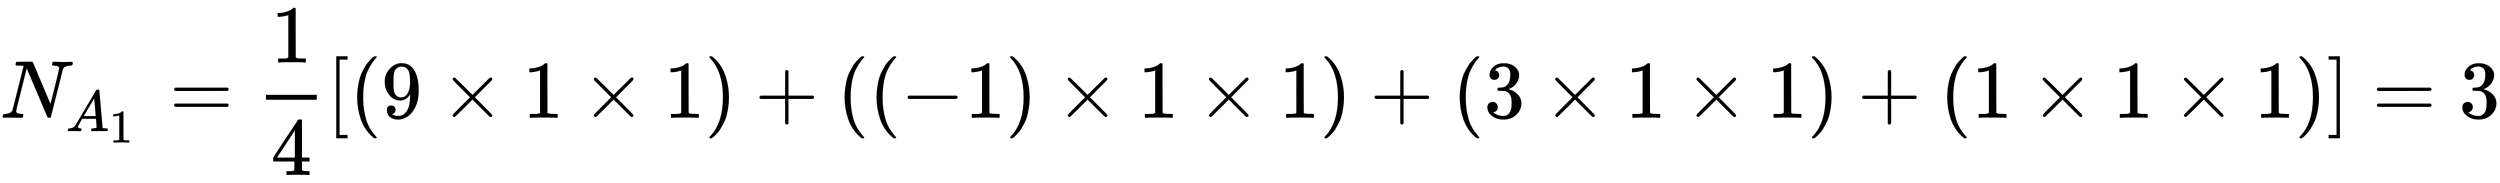 <svg xmlns:xlink="http://www.w3.org/1999/xlink" width="70.863ex" height="5.176ex" style="vertical-align: -1.838ex;" viewBox="0 -1437.2 30510.2 2228.5" role="img" focusable="false" xmlns="http://www.w3.org/2000/svg" aria-labelledby="MathJax-SVG-1-Title">
<title id="MathJax-SVG-1-Title">{\displaystyle N_{A_{1}}={\frac {1}{4}}[(9\times 1\times 1)+((-1)\times 1\times 1)+(3\times 1\times 1)+(1\times 1\times 1)]=3}</title>
<defs aria-hidden="true">
<path stroke-width="1" id="E1-MJMATHI-4E" d="M234 637Q231 637 226 637Q201 637 196 638T191 649Q191 676 202 682Q204 683 299 683Q376 683 387 683T401 677Q612 181 616 168L670 381Q723 592 723 606Q723 633 659 637Q635 637 635 648Q635 650 637 660Q641 676 643 679T653 683Q656 683 684 682T767 680Q817 680 843 681T873 682Q888 682 888 672Q888 650 880 642Q878 637 858 637Q787 633 769 597L620 7Q618 0 599 0Q585 0 582 2Q579 5 453 305L326 604L261 344Q196 88 196 79Q201 46 268 46H278Q284 41 284 38T282 19Q278 6 272 0H259Q228 2 151 2Q123 2 100 2T63 2T46 1Q31 1 31 10Q31 14 34 26T39 40Q41 46 62 46Q130 49 150 85Q154 91 221 362L289 634Q287 635 234 637Z"></path>
<path stroke-width="1" id="E1-MJMATHI-41" d="M208 74Q208 50 254 46Q272 46 272 35Q272 34 270 22Q267 8 264 4T251 0Q249 0 239 0T205 1T141 2Q70 2 50 0H42Q35 7 35 11Q37 38 48 46H62Q132 49 164 96Q170 102 345 401T523 704Q530 716 547 716H555H572Q578 707 578 706L606 383Q634 60 636 57Q641 46 701 46Q726 46 726 36Q726 34 723 22Q720 7 718 4T704 0Q701 0 690 0T651 1T578 2Q484 2 455 0H443Q437 6 437 9T439 27Q443 40 445 43L449 46H469Q523 49 533 63L521 213H283L249 155Q208 86 208 74ZM516 260Q516 271 504 416T490 562L463 519Q447 492 400 412L310 260L413 259Q516 259 516 260Z"></path>
<path stroke-width="1" id="E1-MJMAIN-31" d="M213 578L200 573Q186 568 160 563T102 556H83V602H102Q149 604 189 617T245 641T273 663Q275 666 285 666Q294 666 302 660V361L303 61Q310 54 315 52T339 48T401 46H427V0H416Q395 3 257 3Q121 3 100 0H88V46H114Q136 46 152 46T177 47T193 50T201 52T207 57T213 61V578Z"></path>
<path stroke-width="1" id="E1-MJMAIN-3D" d="M56 347Q56 360 70 367H707Q722 359 722 347Q722 336 708 328L390 327H72Q56 332 56 347ZM56 153Q56 168 72 173H708Q722 163 722 153Q722 140 707 133H70Q56 140 56 153Z"></path>
<path stroke-width="1" id="E1-MJMAIN-34" d="M462 0Q444 3 333 3Q217 3 199 0H190V46H221Q241 46 248 46T265 48T279 53T286 61Q287 63 287 115V165H28V211L179 442Q332 674 334 675Q336 677 355 677H373L379 671V211H471V165H379V114Q379 73 379 66T385 54Q393 47 442 46H471V0H462ZM293 211V545L74 212L183 211H293Z"></path>
<path stroke-width="1" id="E1-MJMAIN-5B" d="M118 -250V750H255V710H158V-210H255V-250H118Z"></path>
<path stroke-width="1" id="E1-MJMAIN-28" d="M94 250Q94 319 104 381T127 488T164 576T202 643T244 695T277 729T302 750H315H319Q333 750 333 741Q333 738 316 720T275 667T226 581T184 443T167 250T184 58T225 -81T274 -167T316 -220T333 -241Q333 -250 318 -250H315H302L274 -226Q180 -141 137 -14T94 250Z"></path>
<path stroke-width="1" id="E1-MJMAIN-39" d="M352 287Q304 211 232 211Q154 211 104 270T44 396Q42 412 42 436V444Q42 537 111 606Q171 666 243 666Q245 666 249 666T257 665H261Q273 665 286 663T323 651T370 619T413 560Q456 472 456 334Q456 194 396 97Q361 41 312 10T208 -22Q147 -22 108 7T68 93T121 149Q143 149 158 135T173 96Q173 78 164 65T148 49T135 44L131 43Q131 41 138 37T164 27T206 22H212Q272 22 313 86Q352 142 352 280V287ZM244 248Q292 248 321 297T351 430Q351 508 343 542Q341 552 337 562T323 588T293 615T246 625Q208 625 181 598Q160 576 154 546T147 441Q147 358 152 329T172 282Q197 248 244 248Z"></path>
<path stroke-width="1" id="E1-MJMAIN-D7" d="M630 29Q630 9 609 9Q604 9 587 25T493 118L389 222L284 117Q178 13 175 11Q171 9 168 9Q160 9 154 15T147 29Q147 36 161 51T255 146L359 250L255 354Q174 435 161 449T147 471Q147 480 153 485T168 490Q173 490 175 489Q178 487 284 383L389 278L493 382Q570 459 587 475T609 491Q630 491 630 471Q630 464 620 453T522 355L418 250L522 145Q606 61 618 48T630 29Z"></path>
<path stroke-width="1" id="E1-MJMAIN-29" d="M60 749L64 750Q69 750 74 750H86L114 726Q208 641 251 514T294 250Q294 182 284 119T261 12T224 -76T186 -143T145 -194T113 -227T90 -246Q87 -249 86 -250H74Q66 -250 63 -250T58 -247T55 -238Q56 -237 66 -225Q221 -64 221 250T66 725Q56 737 55 738Q55 746 60 749Z"></path>
<path stroke-width="1" id="E1-MJMAIN-2B" d="M56 237T56 250T70 270H369V420L370 570Q380 583 389 583Q402 583 409 568V270H707Q722 262 722 250T707 230H409V-68Q401 -82 391 -82H389H387Q375 -82 369 -68V230H70Q56 237 56 250Z"></path>
<path stroke-width="1" id="E1-MJMAIN-2212" d="M84 237T84 250T98 270H679Q694 262 694 250T679 230H98Q84 237 84 250Z"></path>
<path stroke-width="1" id="E1-MJMAIN-33" d="M127 463Q100 463 85 480T69 524Q69 579 117 622T233 665Q268 665 277 664Q351 652 390 611T430 522Q430 470 396 421T302 350L299 348Q299 347 308 345T337 336T375 315Q457 262 457 175Q457 96 395 37T238 -22Q158 -22 100 21T42 130Q42 158 60 175T105 193Q133 193 151 175T169 130Q169 119 166 110T159 94T148 82T136 74T126 70T118 67L114 66Q165 21 238 21Q293 21 321 74Q338 107 338 175V195Q338 290 274 322Q259 328 213 329L171 330L168 332Q166 335 166 348Q166 366 174 366Q202 366 232 371Q266 376 294 413T322 525V533Q322 590 287 612Q265 626 240 626Q208 626 181 615T143 592T132 580H135Q138 579 143 578T153 573T165 566T175 555T183 540T186 520Q186 498 172 481T127 463Z"></path>
<path stroke-width="1" id="E1-MJMAIN-5D" d="M22 710V750H159V-250H22V-210H119V710H22Z"></path>
</defs>
<g stroke="currentColor" fill="currentColor" stroke-width="0" transform="matrix(1 0 0 -1 0 0)" aria-hidden="true">
 <use xlink:href="#E1-MJMATHI-4E" x="0" y="0"></use>
<g transform="translate(803,-163)">
 <use transform="scale(0.707)" xlink:href="#E1-MJMATHI-41" x="0" y="0"></use>
 <use transform="scale(0.574)" xlink:href="#E1-MJMAIN-31" x="924" y="-243"></use>
</g>
 <use xlink:href="#E1-MJMAIN-3D" x="2069" y="0"></use>
<g transform="translate(3126,0)">
<g transform="translate(120,0)">
<rect stroke="none" width="620" height="60" x="0" y="220"></rect>
 <use xlink:href="#E1-MJMAIN-31" x="60" y="676"></use>
 <use xlink:href="#E1-MJMAIN-34" x="60" y="-698"></use>
</g>
</g>
 <use xlink:href="#E1-MJMAIN-5B" x="3986" y="0"></use>
 <use xlink:href="#E1-MJMAIN-28" x="4265" y="0"></use>
 <use xlink:href="#E1-MJMAIN-39" x="4654" y="0"></use>
 <use xlink:href="#E1-MJMAIN-D7" x="5377" y="0"></use>
 <use xlink:href="#E1-MJMAIN-31" x="6378" y="0"></use>
 <use xlink:href="#E1-MJMAIN-D7" x="7100" y="0"></use>
 <use xlink:href="#E1-MJMAIN-31" x="8101" y="0"></use>
 <use xlink:href="#E1-MJMAIN-29" x="8602" y="0"></use>
 <use xlink:href="#E1-MJMAIN-2B" x="9213" y="0"></use>
 <use xlink:href="#E1-MJMAIN-28" x="10214" y="0"></use>
 <use xlink:href="#E1-MJMAIN-28" x="10604" y="0"></use>
 <use xlink:href="#E1-MJMAIN-2212" x="10993" y="0"></use>
 <use xlink:href="#E1-MJMAIN-31" x="11772" y="0"></use>
 <use xlink:href="#E1-MJMAIN-29" x="12272" y="0"></use>
 <use xlink:href="#E1-MJMAIN-D7" x="12884" y="0"></use>
 <use xlink:href="#E1-MJMAIN-31" x="13885" y="0"></use>
 <use xlink:href="#E1-MJMAIN-D7" x="14607" y="0"></use>
 <use xlink:href="#E1-MJMAIN-31" x="15608" y="0"></use>
 <use xlink:href="#E1-MJMAIN-29" x="16108" y="0"></use>
 <use xlink:href="#E1-MJMAIN-2B" x="16720" y="0"></use>
 <use xlink:href="#E1-MJMAIN-28" x="17721" y="0"></use>
 <use xlink:href="#E1-MJMAIN-33" x="18110" y="0"></use>
 <use xlink:href="#E1-MJMAIN-D7" x="18833" y="0"></use>
 <use xlink:href="#E1-MJMAIN-31" x="19834" y="0"></use>
 <use xlink:href="#E1-MJMAIN-D7" x="20557" y="0"></use>
 <use xlink:href="#E1-MJMAIN-31" x="21557" y="0"></use>
 <use xlink:href="#E1-MJMAIN-29" x="22058" y="0"></use>
 <use xlink:href="#E1-MJMAIN-2B" x="22670" y="0"></use>
 <use xlink:href="#E1-MJMAIN-28" x="23670" y="0"></use>
 <use xlink:href="#E1-MJMAIN-31" x="24060" y="0"></use>
 <use xlink:href="#E1-MJMAIN-D7" x="24782" y="0"></use>
 <use xlink:href="#E1-MJMAIN-31" x="25783" y="0"></use>
 <use xlink:href="#E1-MJMAIN-D7" x="26506" y="0"></use>
 <use xlink:href="#E1-MJMAIN-31" x="27507" y="0"></use>
 <use xlink:href="#E1-MJMAIN-29" x="28007" y="0"></use>
 <use xlink:href="#E1-MJMAIN-5D" x="28397" y="0"></use>
 <use xlink:href="#E1-MJMAIN-3D" x="28953" y="0"></use>
 <use xlink:href="#E1-MJMAIN-33" x="30009" y="0"></use>
</g>
</svg>